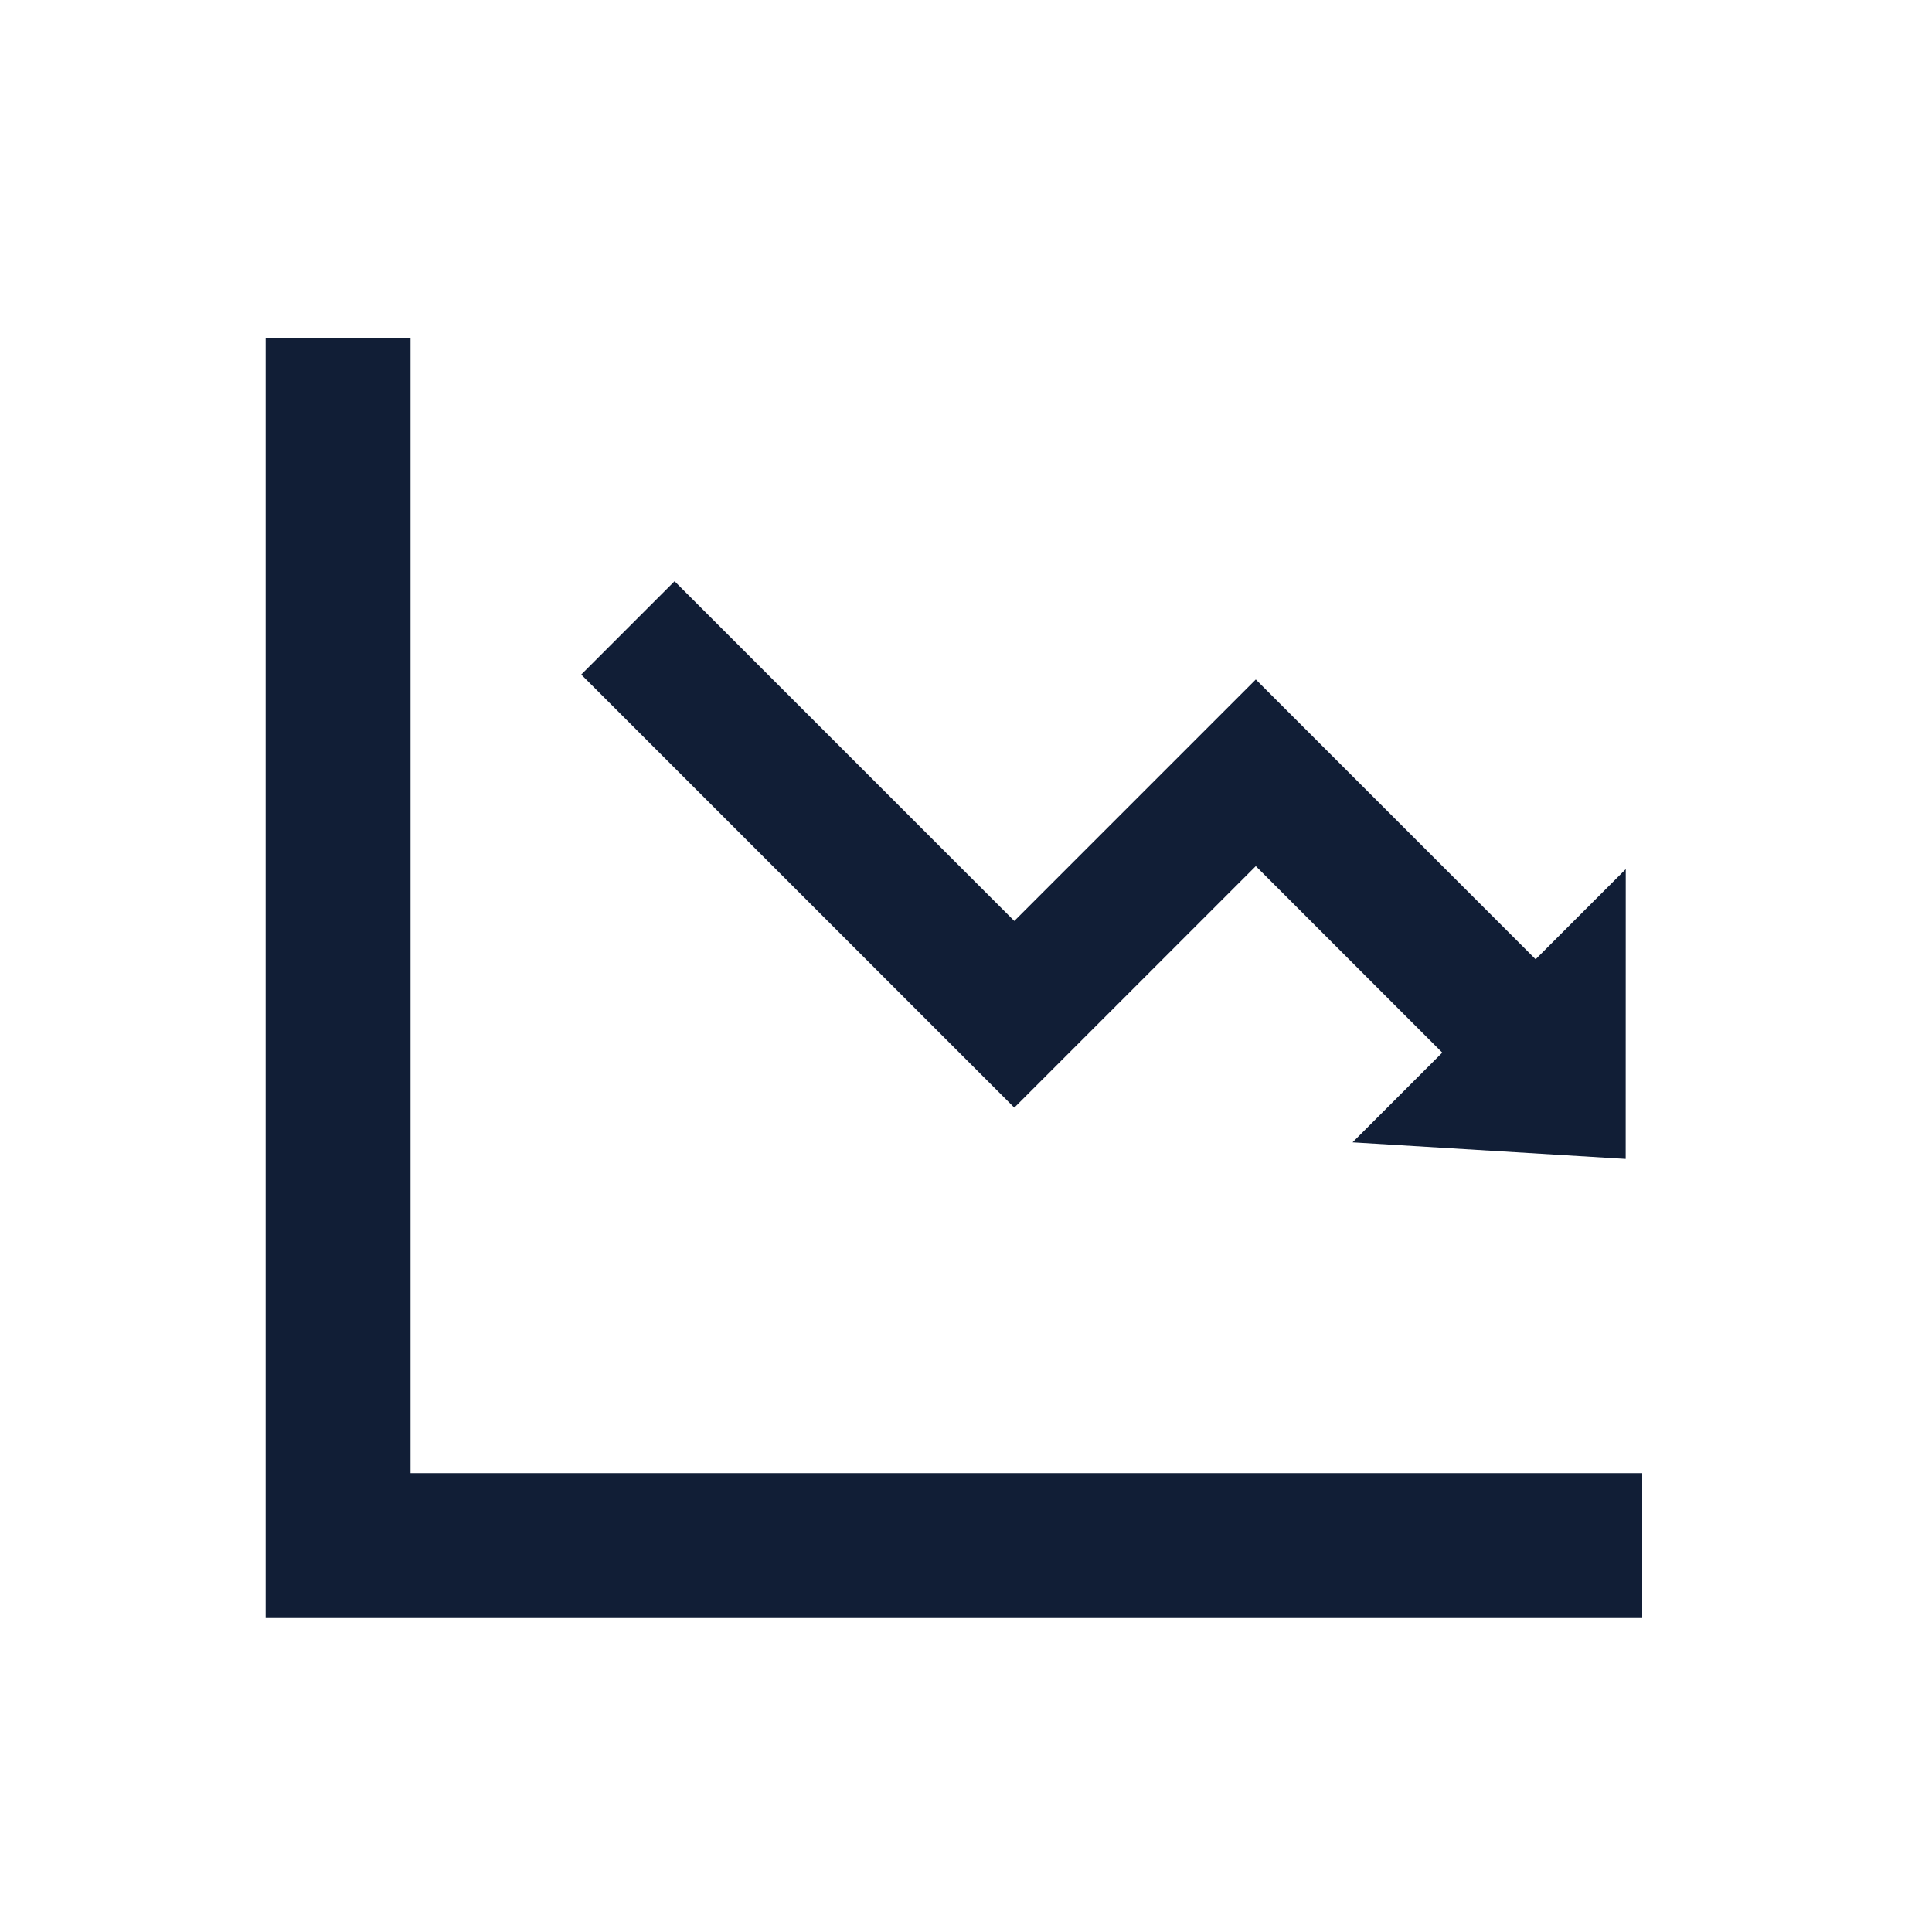 <svg xmlns="http://www.w3.org/2000/svg" xmlns:xlink="http://www.w3.org/1999/xlink" fill="none" version="1.1" width="20" height="20" viewBox="0 0 20 20"><g><g><g><path d="M17,16.75L2.75,16.75L2.75,3.5L4.25,3.5L4.25,15.25L17,15.25L17,16.75Z" fill-rule="evenodd" fill="#111E36" fill-opacity="1"/></g><g transform="matrix(1,2.4492937051703357e-16,-2.4492937051703357e-16,1,1.7763568394002505e-15,-1.7763568394002505e-15)"><path d="M15.017,10.983L13,8.966L10.5,11.466L6.017,6.983L6.983,6.017L10.5,9.534L13,7.034L15.983,10.017L15.017,10.983Z" fill-rule="evenodd" fill="#111E36" fill-opacity="1"/></g><g transform="matrix(-0.707,0.707,0.707,0.707,22.364,-9.263)"><path d="M16.828,9L18.95,11.121L20.828,9L16.828,9Z" fill="#111E36" fill-opacity="1"/></g></g></g></svg>